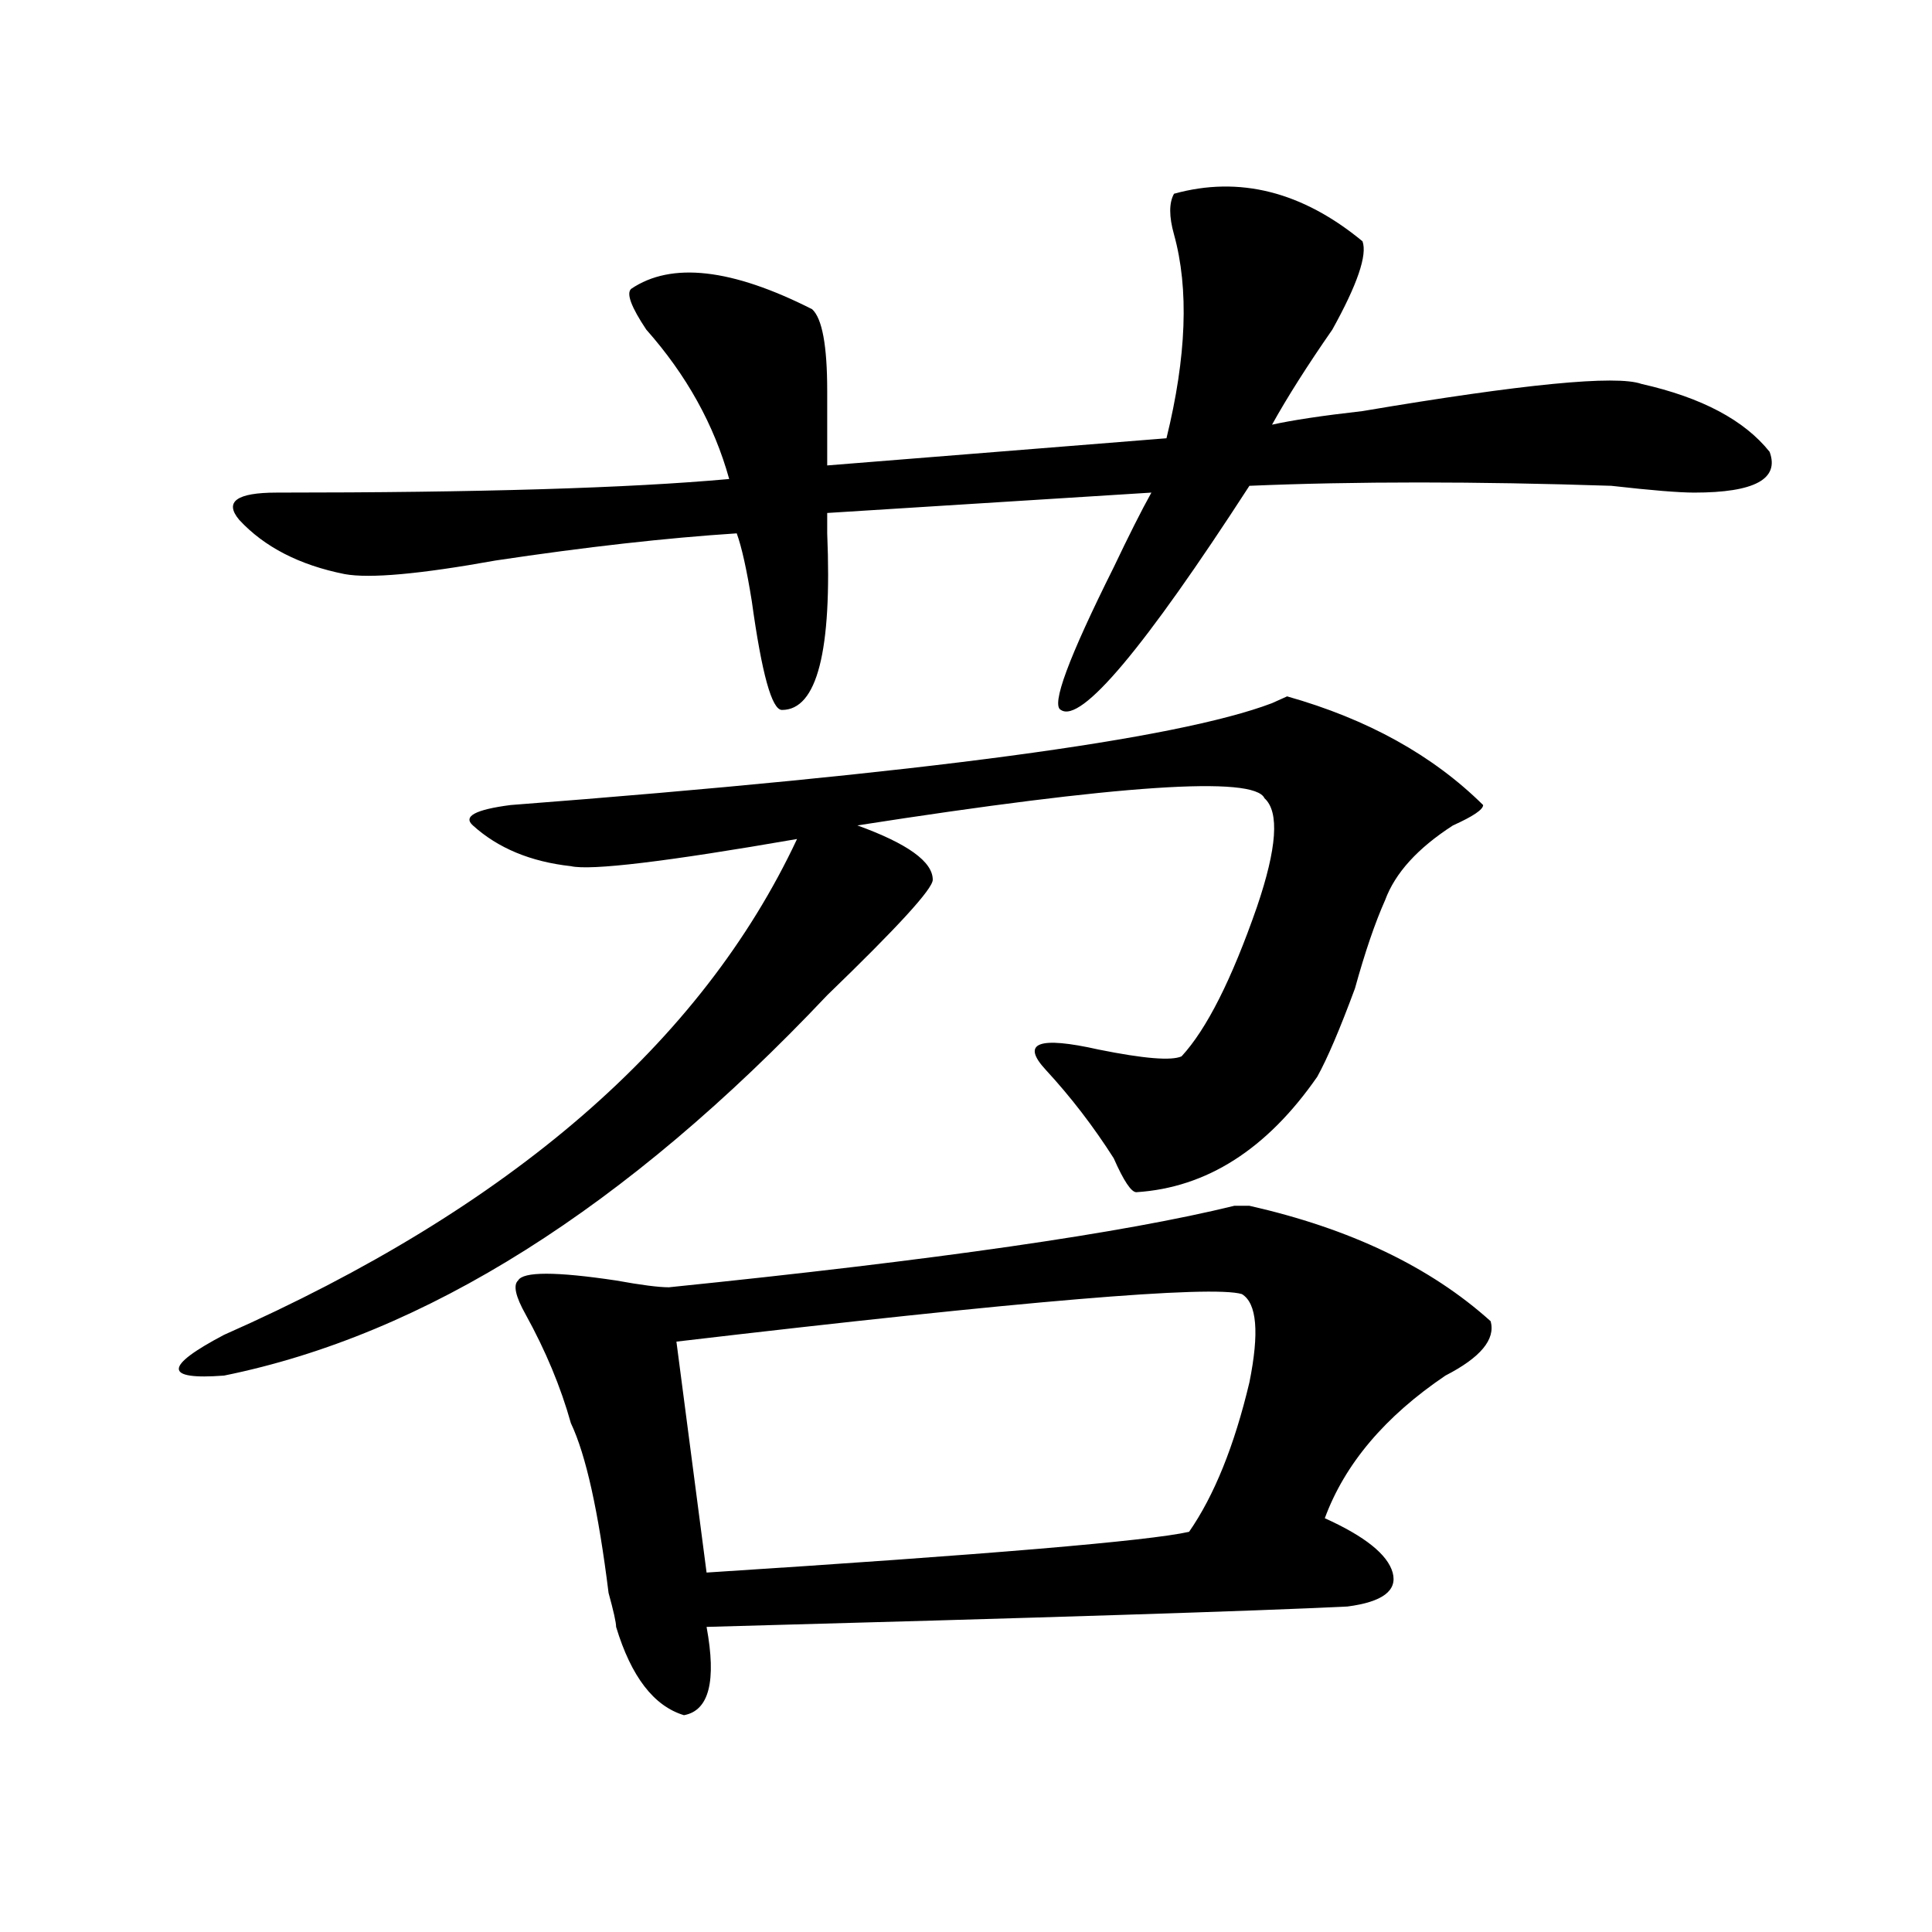 <?xml version="1.0" encoding="utf-8"?>
<!-- Generator: Adobe Illustrator 16.0.0, SVG Export Plug-In . SVG Version: 6.00 Build 0)  -->
<!DOCTYPE svg PUBLIC "-//W3C//DTD SVG 1.1//EN" "http://www.w3.org/Graphics/SVG/1.1/DTD/svg11.dtd">
<svg version="1.1" id="图层_1" xmlns="http://www.w3.org/2000/svg" xmlns:xlink="http://www.w3.org/1999/xlink" x="0px" y="0px"
	 width="1000px" height="1000px" viewBox="0 0 1000 1000" enable-background="new 0 0 1000 1000" xml:space="preserve">
<path d="M767.664,416.688c0,2.362-5.244,5.878-15.609,10.547c-18.231,11.755-29.938,24.609-35.121,38.672
	c-5.244,11.755-10.427,26.972-15.609,45.703c-7.805,21.094-14.329,36.364-19.512,45.703c-26.036,37.519-57.255,57.458-93.656,59.766
	c-2.622,0-6.524-5.823-11.707-17.578c-10.427-16.37-22.134-31.641-35.121-45.703c-13.049-14.063-3.902-17.578,27.316-10.547
	c23.414,4.724,37.682,5.878,42.926,3.516c12.987-14.063,25.975-39.825,39.023-77.344c10.365-30.433,11.707-49.219,3.902-56.25
	c-5.244-11.7-75.486-7.031-210.727,14.063c25.975,9.394,39.023,18.786,39.023,28.125c0,4.724-18.231,24.609-54.633,59.766
	C324.077,625.317,219.995,690.906,115.973,712c-31.219,2.362-31.219-4.669,0-21.094c148.289-65.589,247.128-151.172,296.578-256.641
	c-67.682,11.755-106.704,16.425-117.07,14.063c-20.853-2.308-37.743-9.339-50.73-21.094c-5.243-4.669,1.28-8.185,19.512-10.547
	c213.287-16.37,344.687-33.948,394.137-52.734l7.805-3.516C707.787,372.192,741.628,390.925,767.664,416.688z M607.668,100.281
	c33.779-9.339,66.34-1.153,97.559,24.609c2.561,7.031-2.622,22.302-15.609,45.703c-13.049,18.786-23.414,35.156-31.219,49.219
	c10.365-2.308,25.975-4.669,46.828-7.031c83.229-14.063,131.338-18.731,144.387-14.063c31.219,7.031,53.291,18.786,66.34,35.156
	c5.183,14.063-7.805,21.094-39.023,21.094c-7.805,0-22.134-1.153-42.926-3.516c-70.242-2.308-132.68-2.308-187.313,0
	c-54.633,84.375-87.193,123.047-97.559,116.016c-5.244-2.308,3.902-26.917,27.316-73.828c7.805-16.37,14.268-29.278,19.512-38.672
	L428.16,265.516c0,2.362,0,5.878,0,10.547c2.561,60.974-5.244,91.406-23.414,91.406c-5.244,0-10.427-18.731-15.609-56.25
	c-2.622-16.37-5.244-28.125-7.805-35.156c-36.463,2.362-78.047,7.031-124.875,14.063c-39.023,7.031-65.06,9.394-78.047,7.031
	c-23.414-4.669-41.646-14.063-54.633-28.125c-7.805-9.339-1.341-14.063,19.512-14.063c104.022,0,182.069-2.308,234.141-7.031
	c-7.805-28.125-22.134-53.888-42.926-77.344c-7.805-11.7-10.427-18.731-7.805-21.094c20.792-14.063,52.011-10.547,93.656,10.547
	c5.183,4.724,7.805,18.786,7.805,42.188c0,16.425,0,29.333,0,38.672l175.605-14.063c10.365-42.188,11.707-77.344,3.902-105.469
	C605.046,112.036,605.046,105.005,607.668,100.281z M771.566,683.875c2.561,9.394-5.244,18.786-23.414,28.125
	c-31.219,21.094-52.072,45.703-62.438,73.828c20.792,9.394,32.499,18.786,35.121,28.125c2.561,9.338-5.244,15.216-23.414,17.578
	c-46.828,2.307-157.436,5.822-331.699,10.547c5.183,28.125,1.28,43.341-11.707,45.703c-15.609-4.725-27.316-19.94-35.121-45.703
	c0-2.362-1.341-8.24-3.902-17.578c-5.243-42.188-11.707-71.466-19.512-87.891c-5.243-18.731-13.048-37.464-23.414-56.25
	c-5.243-9.339-6.524-15.216-3.902-17.578c2.562-4.669,19.512-4.669,50.73,0c12.987,2.362,22.072,3.516,27.316,3.516
	c137.862-14.063,235.421-28.125,292.676-42.188h7.805C698.702,635.864,740.348,655.75,771.566,683.875z M642.789,669.813
	c-15.609-4.669-113.168,3.516-292.676,24.609l15.609,119.531c145.667-9.339,228.896-16.37,249.75-21.094
	c12.987-18.731,23.414-44.495,31.219-77.344C651.874,689.753,650.594,674.536,642.789,669.813z"/>
</svg>
